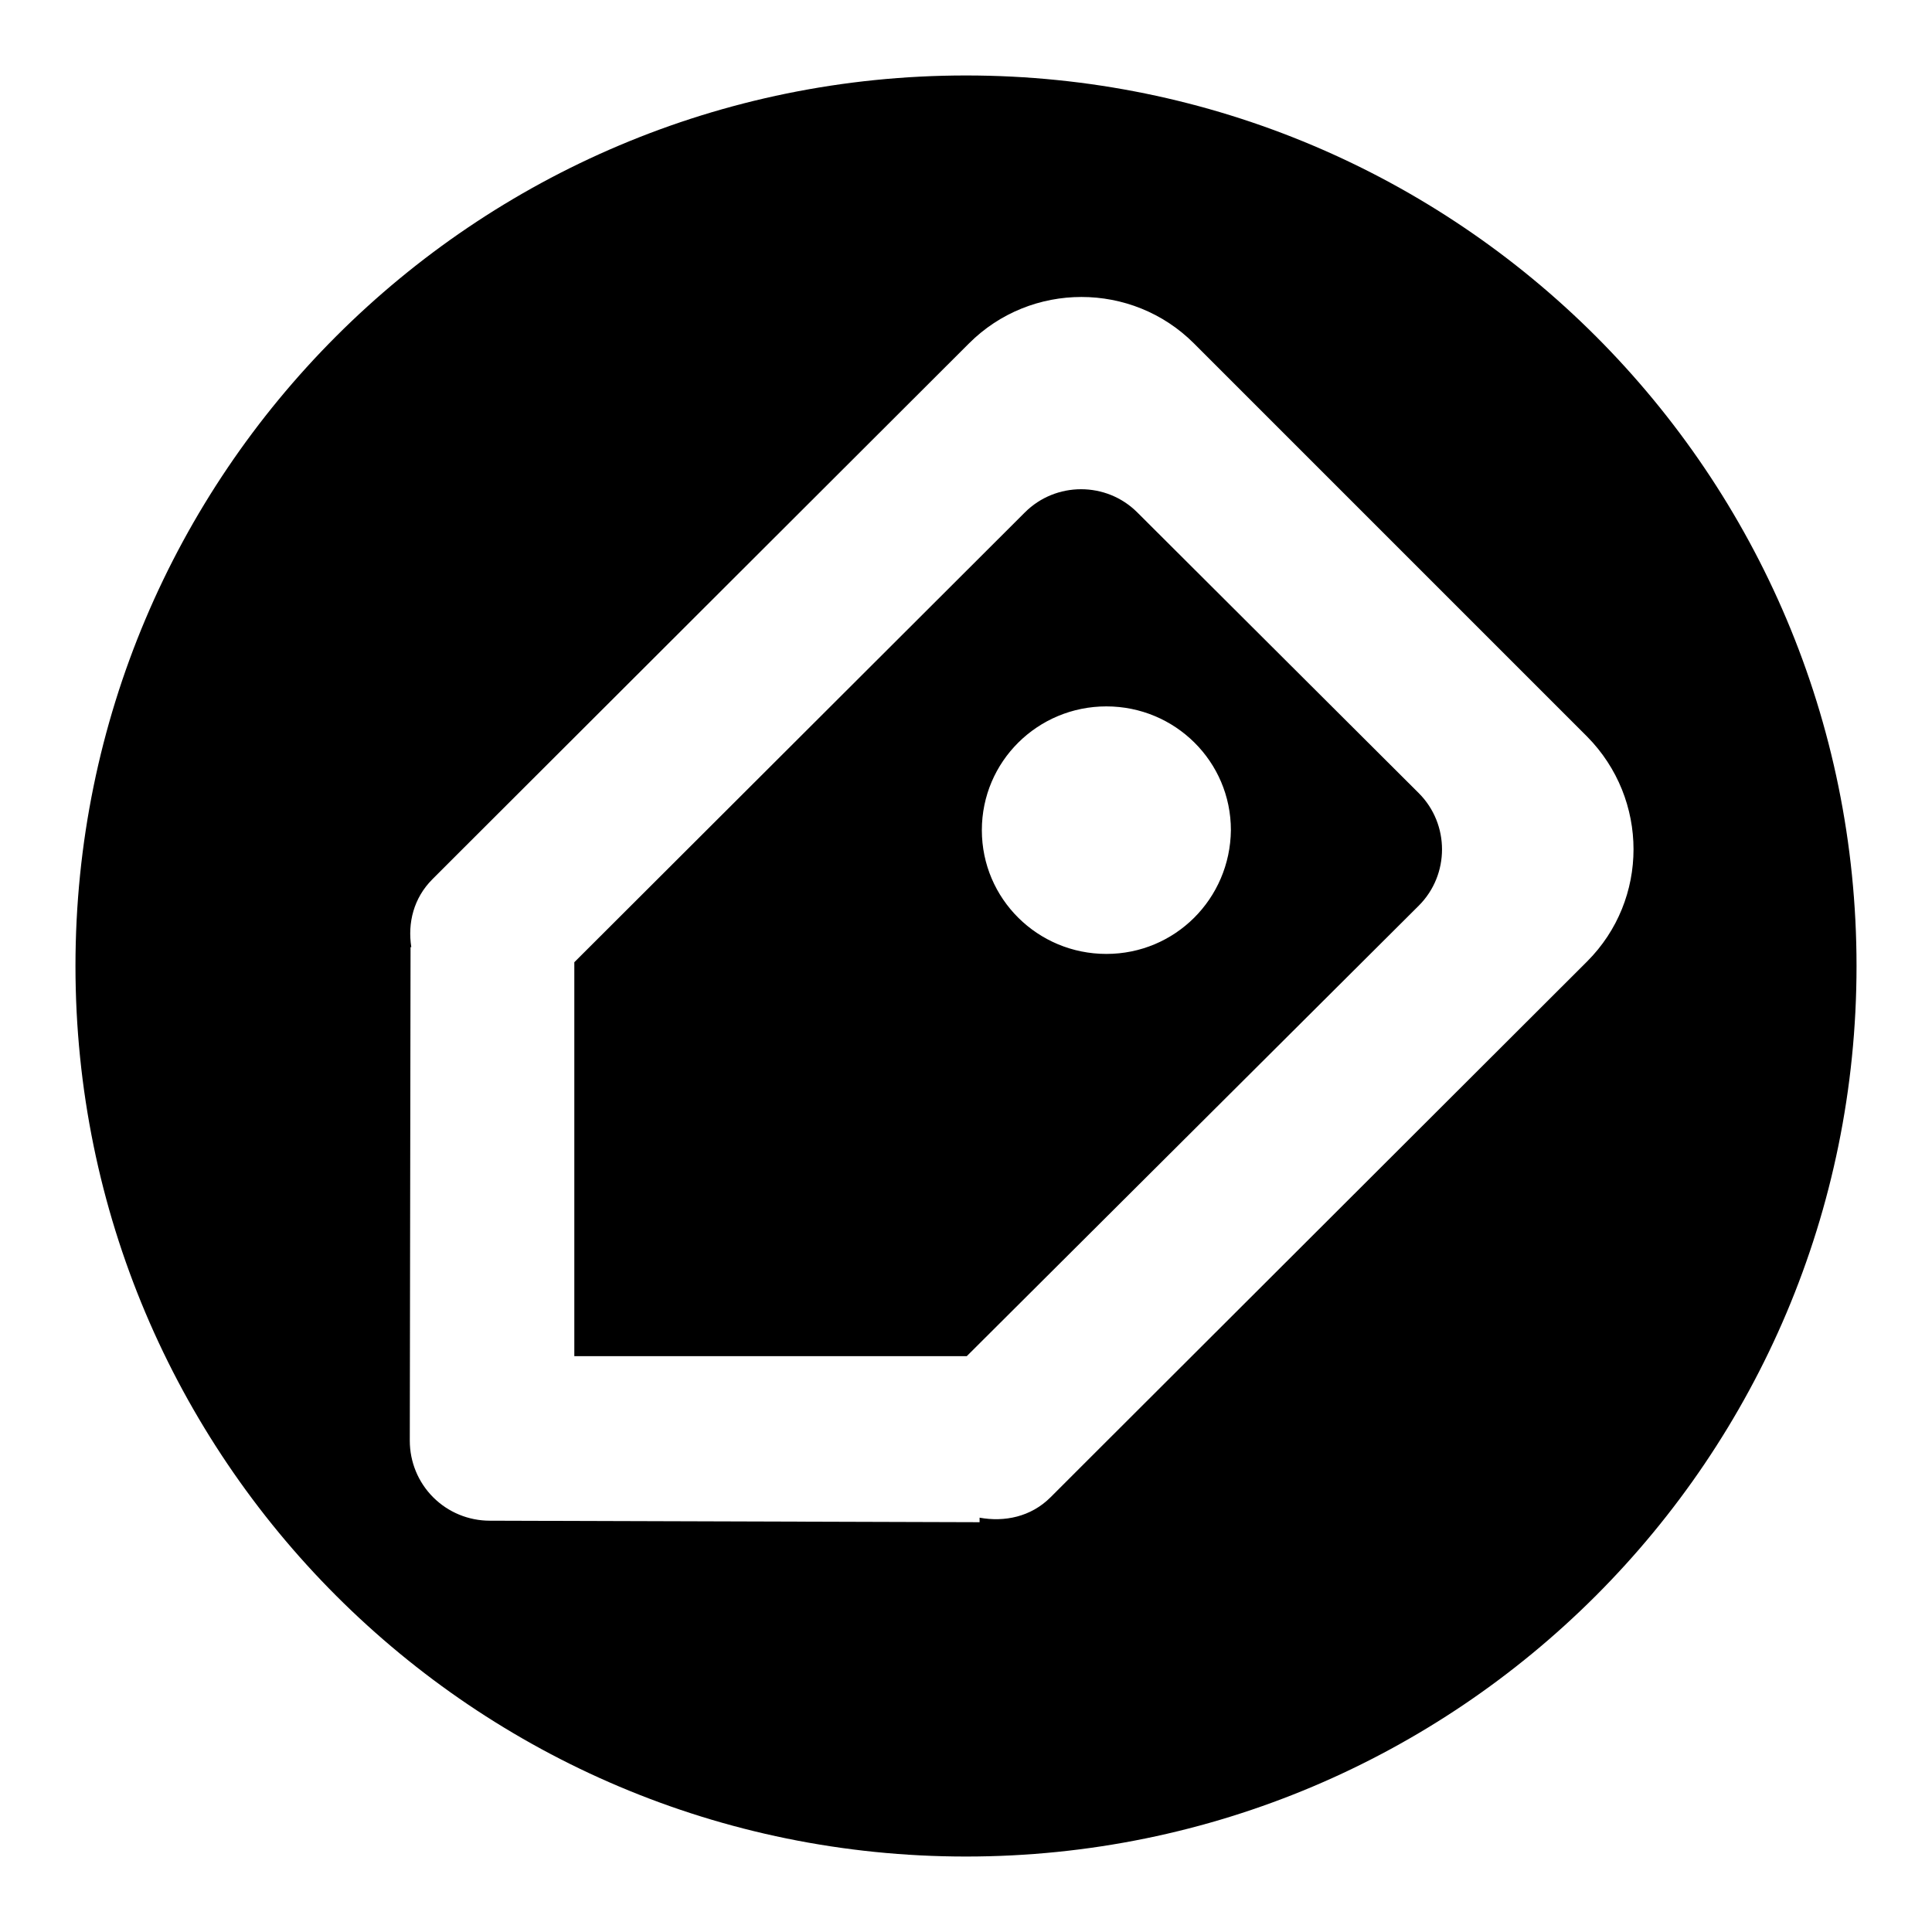 <?xml version="1.0" encoding="utf-8"?>
<!-- Svg Vector Icons : http://www.onlinewebfonts.com/icon -->
<!DOCTYPE svg PUBLIC "-//W3C//DTD SVG 1.1//EN" "http://www.w3.org/Graphics/SVG/1.1/DTD/svg11.dtd">
<svg version="1.1" xmlns="http://www.w3.org/2000/svg" xmlns:xlink="http://www.w3.org/1999/xlink" x="0px" y="0px" viewBox="0 0 256 256" enable-background="new 0 0 256 256" xml:space="preserve">
<g> <path fill="#000000" d="M150.7,67.9c-4.1-4.1-10.8-4.1-14.9,0l-59.6,59.5l-0.1,0.1l0,52.2l52,0l0.2-0.2L188,120 c4.1-4.1,4.1-10.8,0-14.9L150.7,67.9z M146.6,126.4c-9.1,0-16.5-7.3-16.5-16.4c0-9.1,7.4-16.4,16.5-16.4c9.1,0,16.5,7.3,16.5,16.4 C163,119.1,155.7,126.4,146.6,126.4z M128,10C62.8,10,10,62.8,10,128s52.8,118,118,118c65.2,0,118-52.8,118-118S193.2,10,128,10z  M210.3,127.4l-67,66.9l-4.1,4.1c-2.6,2.6-6.1,3.3-9.4,2.7l0,0.6l-64.9-0.2c-2.8,0-5.5-1.1-7.5-3.1c-2-2-3.1-4.7-3.1-7.5l0.1-65.4 h0.1c-0.5-3.2,0.3-6.5,2.8-9l4.1-4.1l67-66.9c8.2-8.2,21.6-8.2,29.8,0l52.1,52.1C218.5,105.9,218.5,119.2,210.3,127.4z"/></g>
</svg>